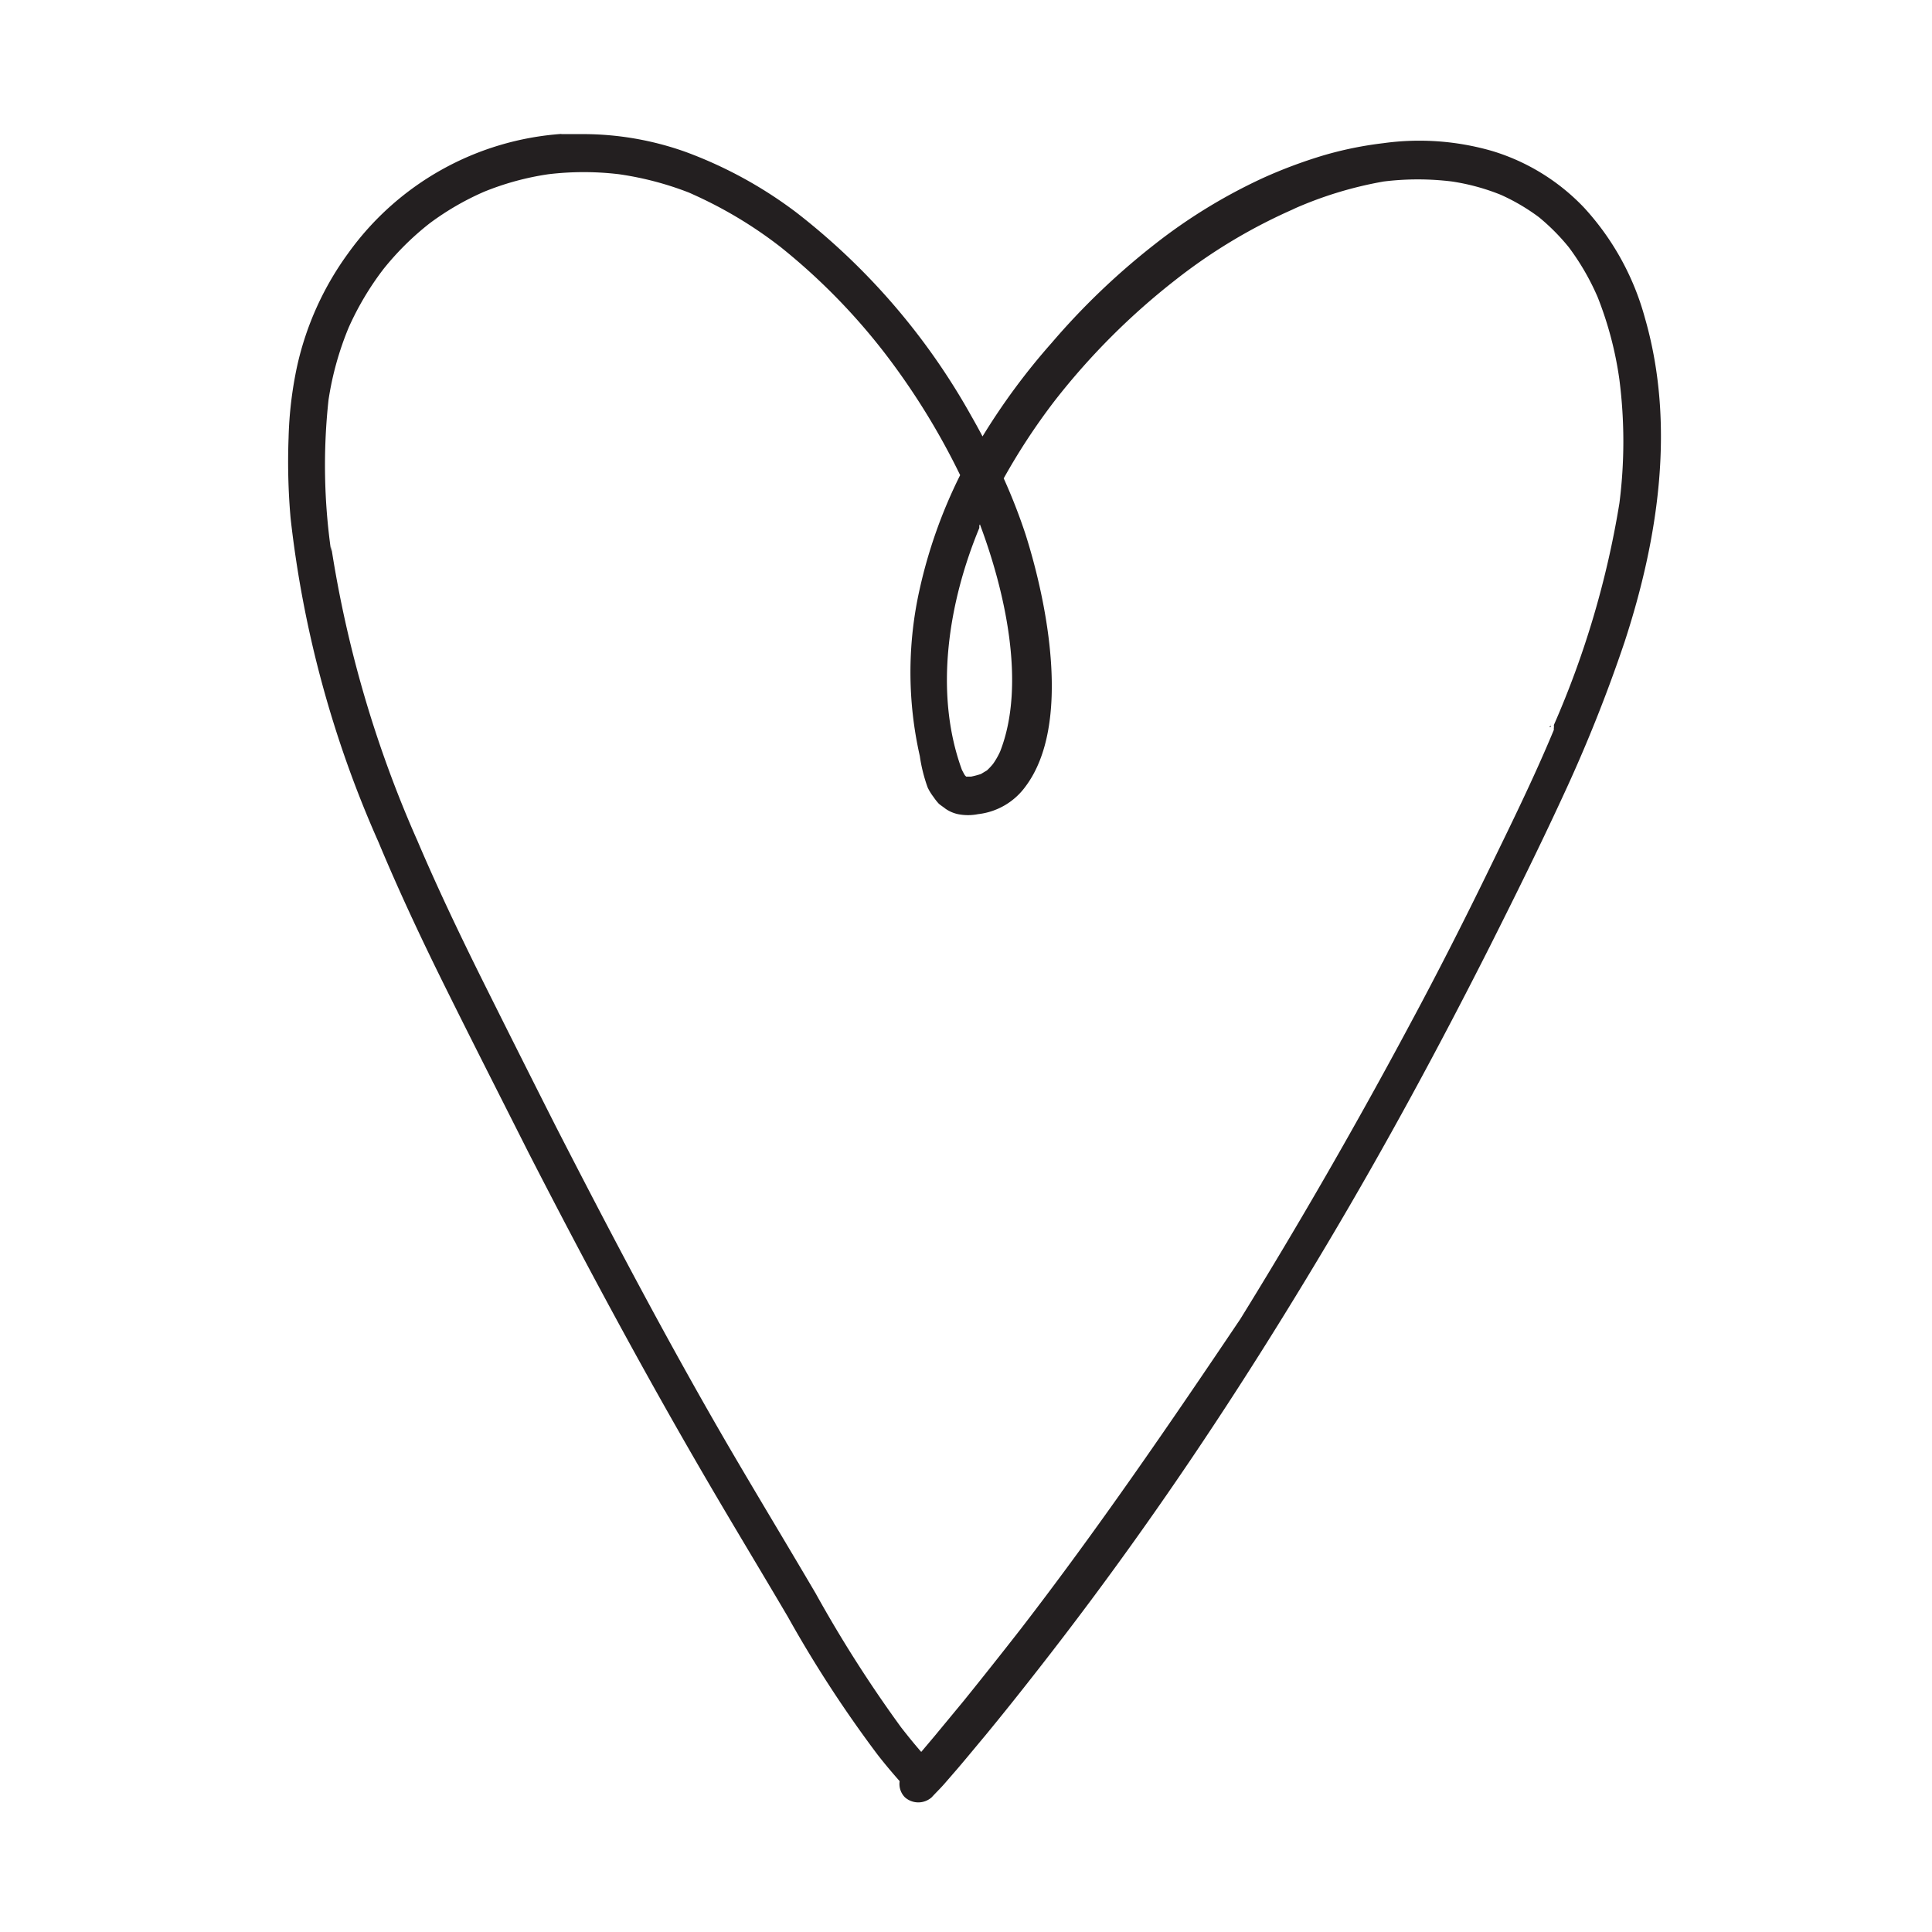 <svg data-name="Layer 3" xmlns="http://www.w3.org/2000/svg" viewBox="0 0 95.8 95.8"><path d="M76.89 36.06V36a.36.36 0 0 1 0-.09c0 .05 0 .1-.07.15ZM50 35.6Zm-2.93-.12Zm0-.2ZM48.59 26c1.21 3.22 2.32 7.91 1 11.27a3.7 3.7 0 0 1-.35.61 3 3 0 0 1-.3.32l-.3.18a4.43 4.43 0 0 1-.49.13h-.24l-.06-.06c-.06-.09-.1-.18-.15-.27-1.41-3.84-.65-8.36.86-12v-.12Zm-.4-1v.06-.08Zm-30.91-8.7a.78.78 0 0 0-.05.14.78.78 0 0 1 .05-.14ZM19 13.39a.6.6 0 0 1-.09.13 1 1 0 0 0 .09-.13Zm11.7-4.75a15.72 15.72 0 0 1 3.69 1l-.23-.09a21.2 21.2 0 0 1 4.56 2.71 31 31 0 0 1 5.19 5.3 35.13 35.13 0 0 1 3.7 6 24.59 24.59 0 0 0-2 5.62 18.8 18.8 0 0 0 0 8.31 7.78 7.78 0 0 0 .39 1.56 2.59 2.59 0 0 0 .29.47 2.69 2.69 0 0 0 .26.33c.1.09.22.16.33.25a1.72 1.72 0 0 0 .62.27 2.55 2.55 0 0 0 1 0A3.37 3.37 0 0 0 50.85 39c2.31-3.08 1.06-9.18 0-12.51a28.33 28.33 0 0 0-1.08-2.77 31.53 31.53 0 0 1 2.53-3.85 34.53 34.53 0 0 1 6-6 27 27 0 0 1 6-3.57l-.22.09A19.17 19.17 0 0 1 68.61 9 13.82 13.82 0 0 1 72 9a10.71 10.71 0 0 1 2.42.66 10 10 0 0 1 1.89 1.11 10.42 10.42 0 0 1 1.48 1.49 12.21 12.21 0 0 1 1.43 2.47 17.71 17.71 0 0 1 1.08 4.1 24.11 24.11 0 0 1 0 6.12 45.61 45.61 0 0 1-3.25 11 .58.58 0 0 1 0 .14.42.42 0 0 0 0 .1c-1 2.41-2.17 4.78-3.32 7.14s-2.49 5-3.8 7.43q-4 7.48-8.43 14.65c-3.5 5.2-7.05 10.39-10.89 15.37q-1.38 1.77-2.8 3.53l-1.48 1.79-.65.77c-.35-.4-.68-.81-1-1.22A63.78 63.78 0 0 1 40.44 79c-1.44-2.45-2.91-4.88-4.34-7.33-3-5.16-5.77-10.42-8.49-15.72-1.26-2.49-2.52-5-3.76-7.49-1.13-2.28-2.23-4.59-3.22-6.93l.09.21a57.63 57.63 0 0 1-4.3-14.65v.25a30 30 0 0 1-.13-7.51 15.29 15.29 0 0 1 1-3.59A14.51 14.51 0 0 1 19 13.36a13.9 13.9 0 0 1 2.31-2.29A13.56 13.56 0 0 1 24 9.51a13.72 13.72 0 0 1 3.19-.87 14.72 14.72 0 0 1 3.51 0Zm-2.85-2a14.25 14.25 0 0 0-10.58 5.91 15 15 0 0 0-2.54 5.62 19.12 19.12 0 0 0-.42 3.53 31.86 31.86 0 0 0 .1 4 54.38 54.38 0 0 0 4.36 16.06c1.05 2.52 2.22 5 3.44 7.45 1.32 2.66 2.67 5.31 4 7.95 2.72 5.3 5.54 10.55 8.53 15.7 1.42 2.45 2.89 4.87 4.32 7.3A60.42 60.42 0 0 0 43.51 87c.35.45.72.89 1.1 1.32a.94.94 0 0 0 .26.8 1 1 0 0 0 1.33 0c.21-.23.43-.44.63-.67l.65-.75c.47-.55.92-1.1 1.39-1.66.88-1.07 1.75-2.16 2.6-3.25q2.67-3.41 5.17-6.94c3.27-4.61 6.31-9.36 9.2-14.22s5.54-9.76 8.07-14.77c1.22-2.43 2.43-4.87 3.57-7.34a74 74 0 0 0 3.08-7.7c1.68-5.14 2.53-10.78 1-16.07a13.19 13.19 0 0 0-3-5.44A10.45 10.45 0 0 0 74 7.49a13 13 0 0 0-5.41-.39 18.15 18.15 0 0 0-2.95.6 24.14 24.14 0 0 0-3 1.12 27 27 0 0 0-5.43 3.33A35.39 35.39 0 0 0 52.15 17a32.72 32.72 0 0 0-3.43 4.64c-.18-.34-.36-.67-.55-1a33.24 33.24 0 0 0-8.69-10.11 21.27 21.27 0 0 0-5.49-3 15.16 15.16 0 0 0-5.08-.88h-1.09Z" fill="#231f20"/></svg>